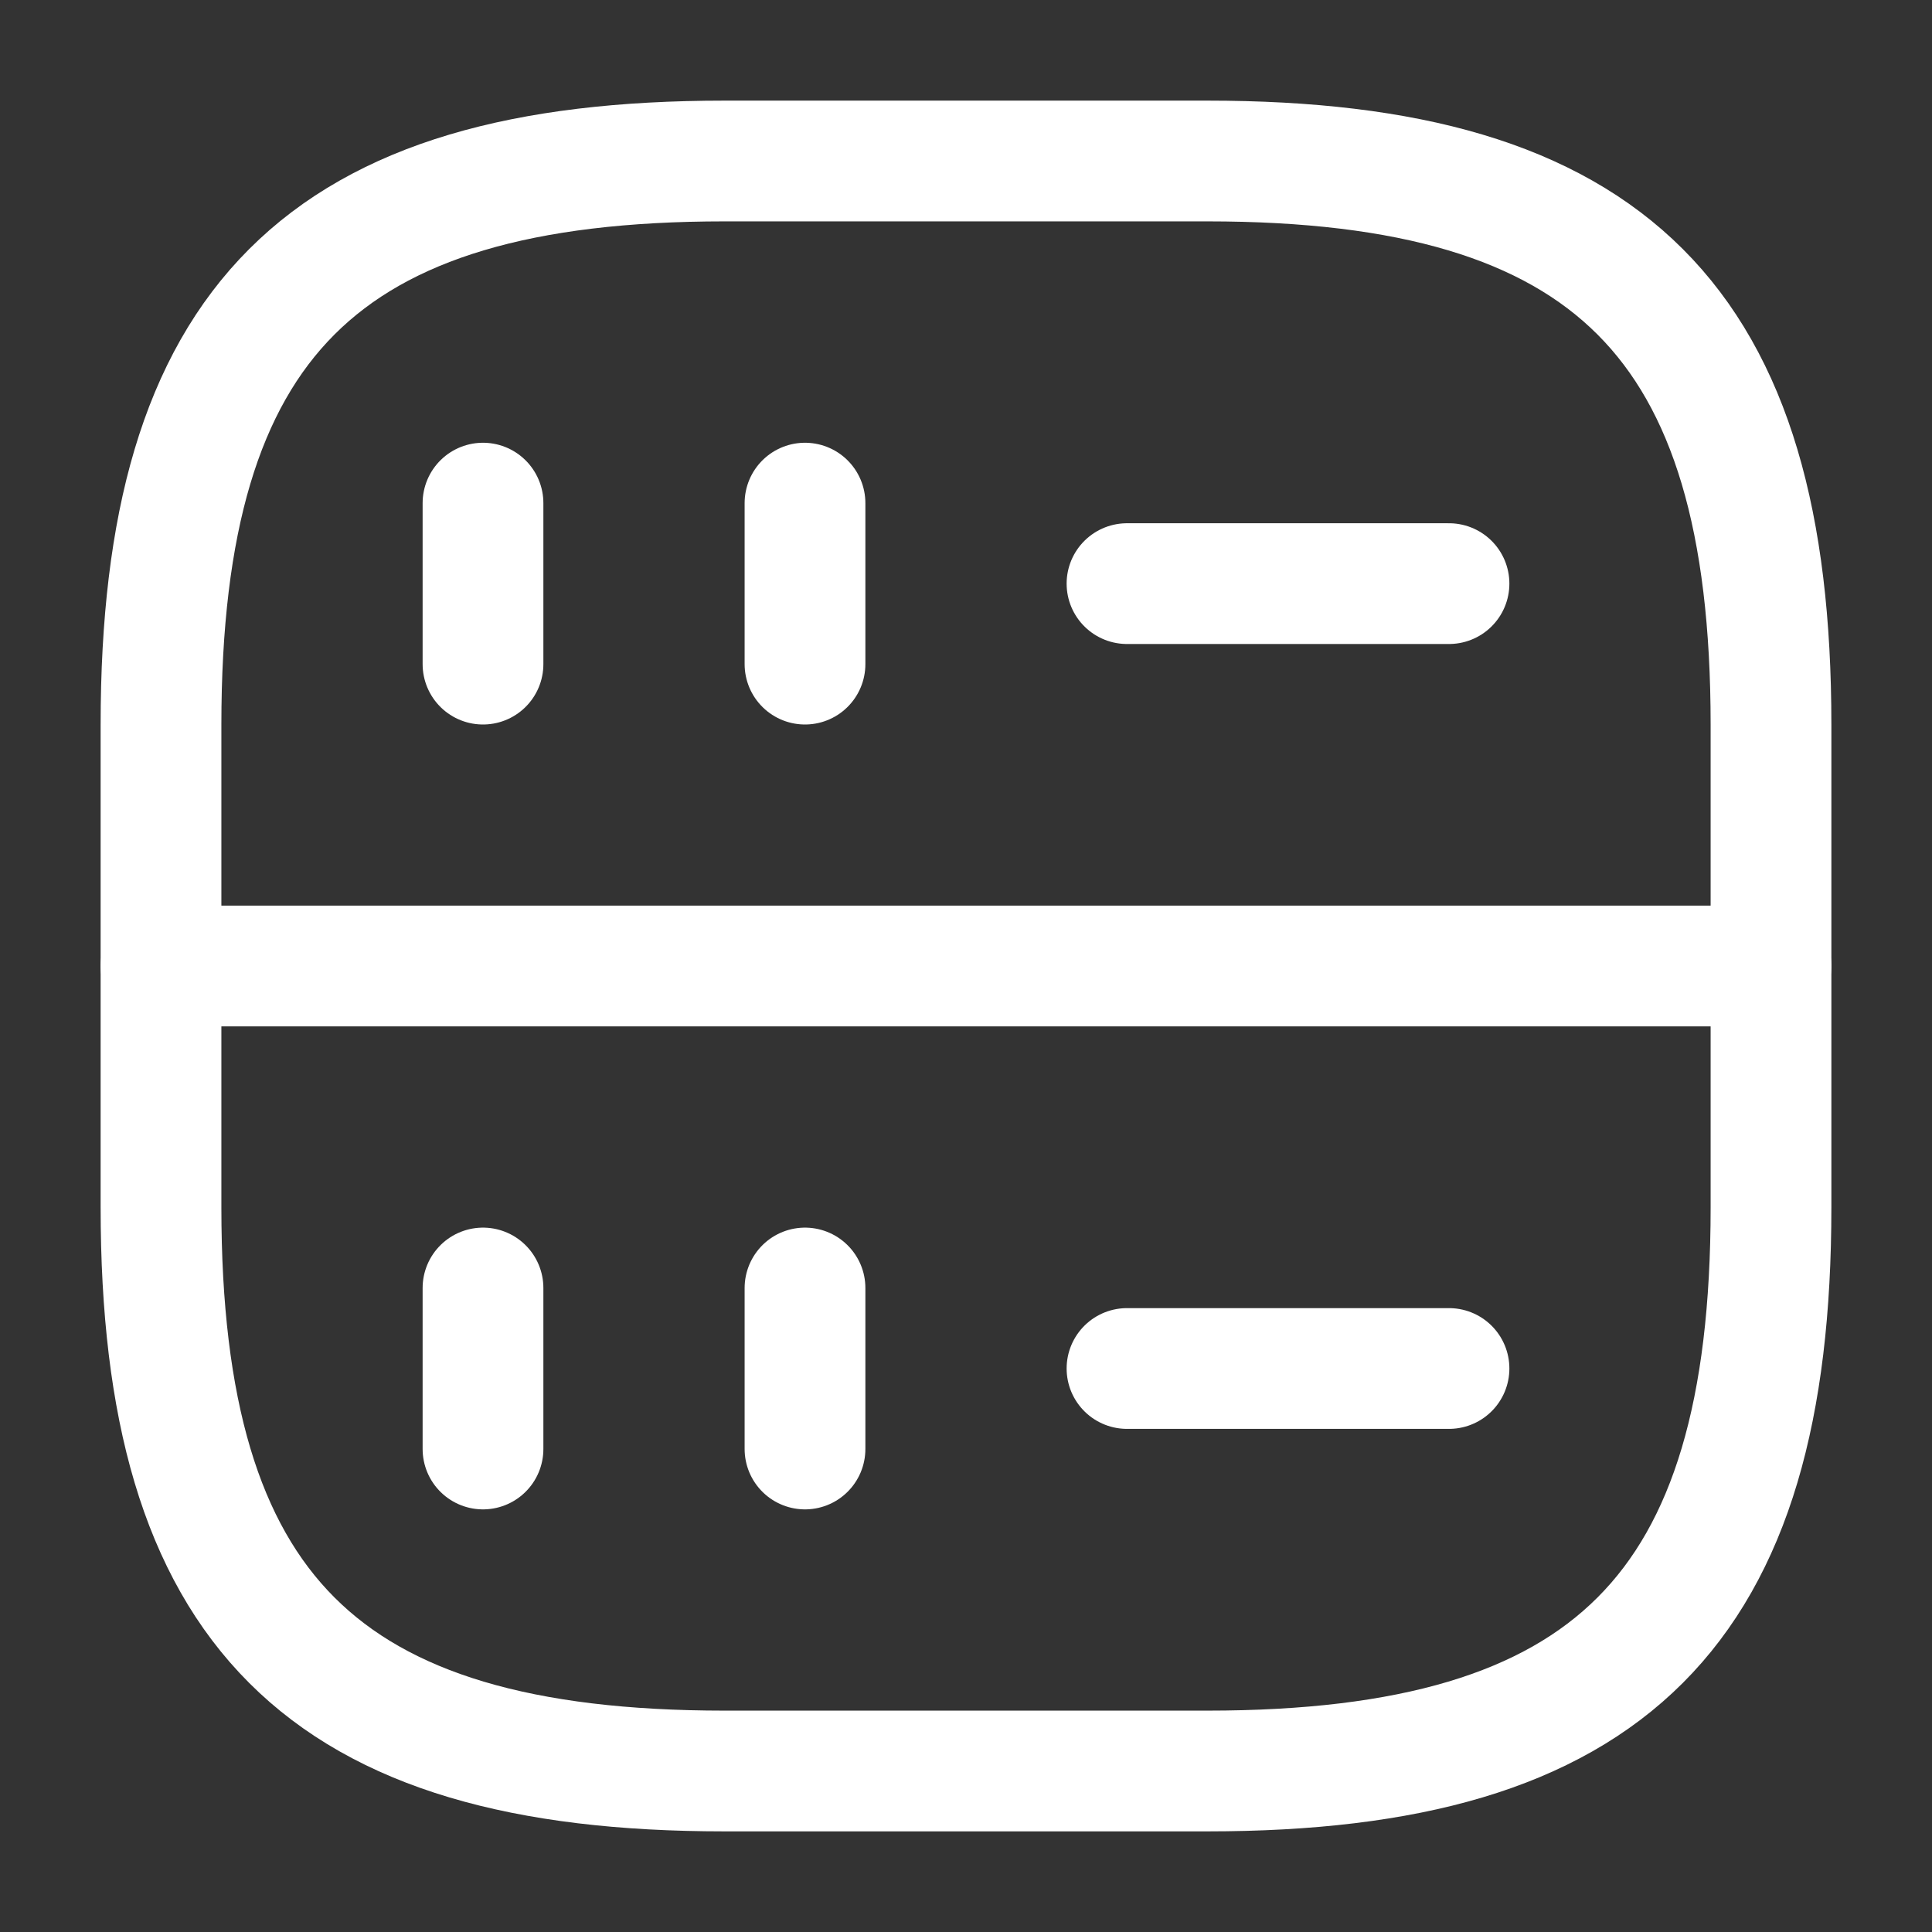<svg xmlns="http://www.w3.org/2000/svg" width="24" height="24" viewBox="0 0 24 24" fill="none"><rect x="0" y="0" width="24" height="24" fill="#333333" stroke="none"/><path d="M6 6.25V8.25" stroke="white" stroke-width="1.5" stroke-linecap="round" stroke-linejoin="round"></path><path d="M10 6.25V8.25" stroke="white" stroke-width="1.5" stroke-linecap="round" stroke-linejoin="round"></path><path d="M9 22H15C20 22 22 20 22 15V9C22 4 20 2 15 2H9C4 2 2 4 2 9V15C2 20 4 22 9 22Z" stroke="white" stroke-width="1.5" stroke-linecap="round" stroke-linejoin="round"></path><path d="M6 16V18" stroke="white" stroke-width="1.5" stroke-linecap="round" stroke-linejoin="round"></path><path d="M10 16V18" stroke="white" stroke-width="1.5" stroke-linecap="round" stroke-linejoin="round"></path><path d="M14 7.25H18" stroke="white" stroke-width="1.5" stroke-linecap="round" stroke-linejoin="round"></path><path d="M14 17H18" stroke="white" stroke-width="1.5" stroke-linecap="round" stroke-linejoin="round"></path><path d="M2 12H22" stroke="white" stroke-width="1.5" stroke-linecap="round" stroke-linejoin="round"></path></svg>